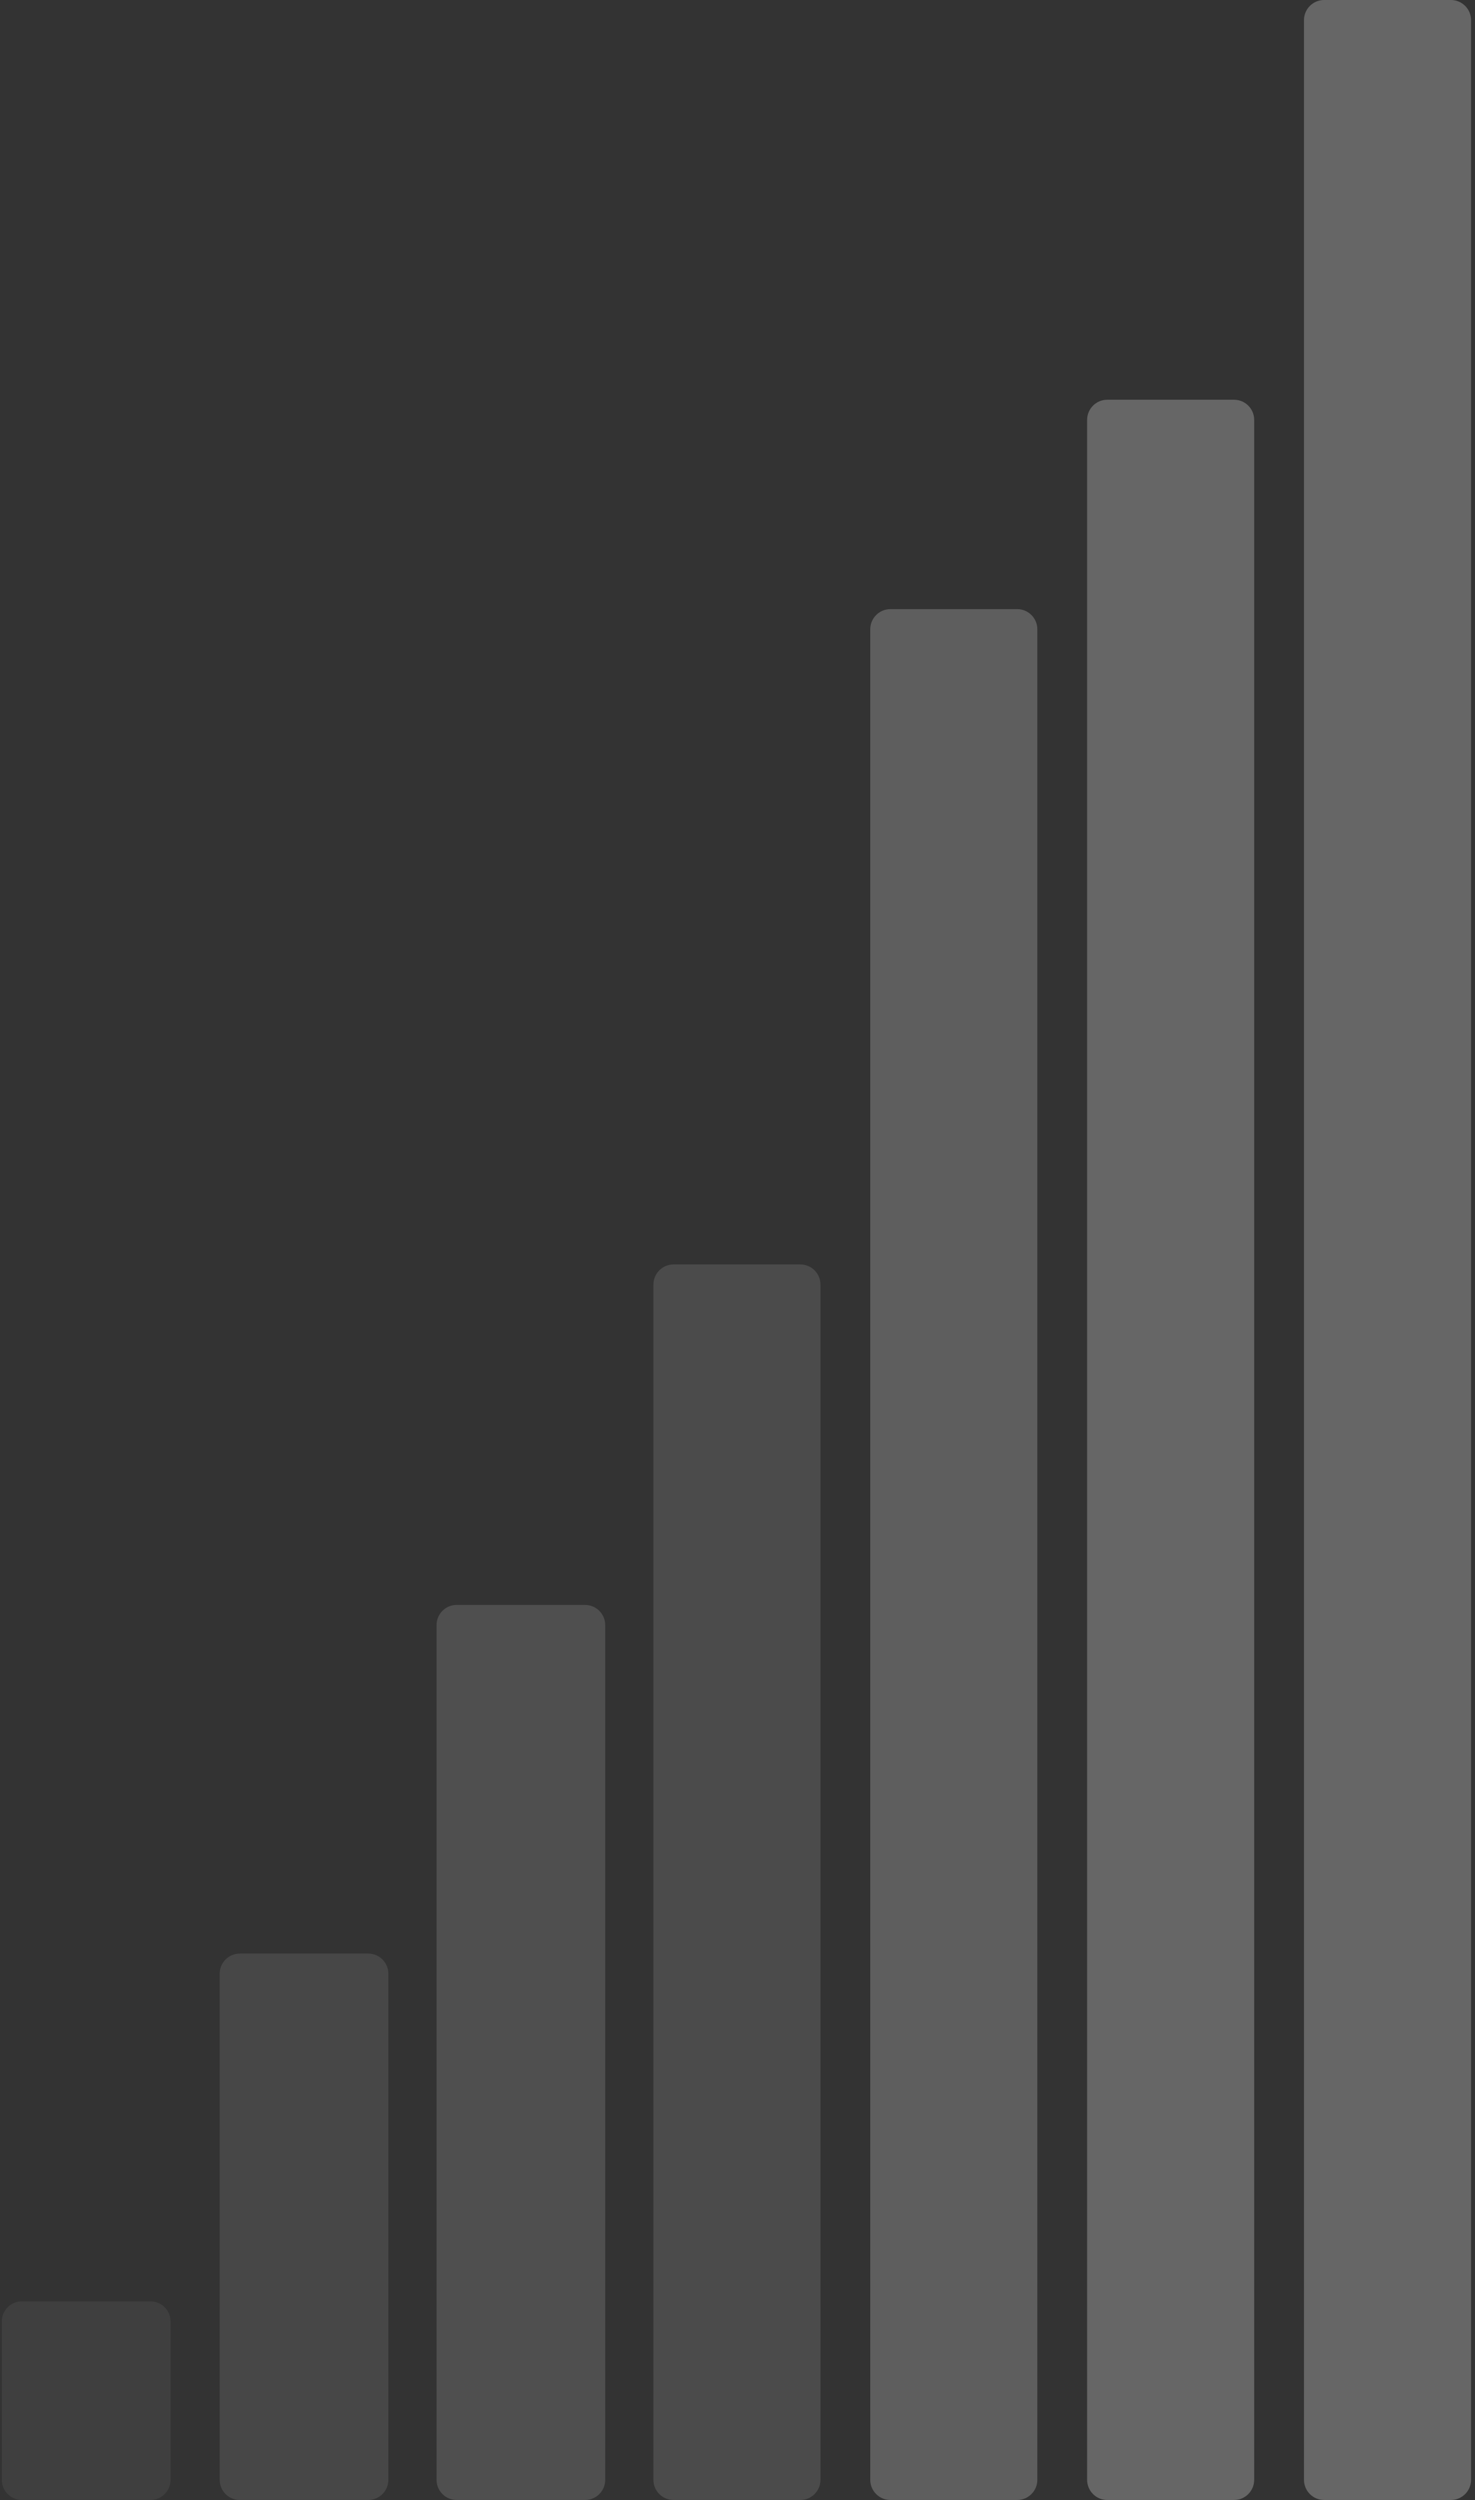 <svg width="366" height="620" viewBox="0 0 366 620" fill="none" xmlns="http://www.w3.org/2000/svg">
<rect x="0" y="0" width="366" height="620" fill="#333333" stroke="none"/>
<g opacity="0.5">
<g style="mix-blend-mode:soft-light" opacity="0.77">
<path d="M360.019 0H328.565C325.804 0 323.565 2.239 323.565 5V615C323.565 617.761 325.804 620 328.565 620H360.019C362.78 620 365.019 617.761 365.019 615V5C365.019 2.239 362.78 0 360.019 0Z" fill="white" fill-opacity="0.65"/>
</g>
<g style="mix-blend-mode:soft-light" opacity="0.77">
<path d="M306.208 99.137H274.754C271.993 99.137 269.754 101.376 269.754 104.137V615C269.754 617.761 271.993 620 274.754 620H306.208C308.97 620 311.208 617.761 311.208 615V104.137C311.208 101.376 308.97 99.137 306.208 99.137Z" fill="white" fill-opacity="0.65"/>
</g>
<g style="mix-blend-mode:soft-light" opacity="0.77">
<path d="M252.398 151.066H220.944C218.182 151.066 215.944 153.305 215.944 156.066V615C215.944 617.761 218.182 620 220.944 620H252.398C255.159 620 257.398 617.761 257.398 615V156.066C257.398 153.305 255.159 151.066 252.398 151.066Z" fill="white" fill-opacity="0.55"/>
</g>
<g style="mix-blend-mode:soft-light" opacity="0.77">
<path d="M198.588 313.58H167.134C164.372 313.58 162.134 315.819 162.134 318.58V615C162.134 617.761 164.372 620 167.134 620H198.588C201.349 620 203.588 617.761 203.588 615V318.58C203.588 315.819 201.349 313.58 198.588 313.58Z" fill="white" fill-opacity="0.3"/>
</g>
<g style="mix-blend-mode:soft-light" opacity="0.77">
<path d="M145.176 398.023H113.323C110.562 398.023 108.323 400.261 108.323 403.023V615C108.323 617.761 110.562 620 113.323 620H145.176C147.937 620 150.176 617.761 150.176 615V403.023C150.176 400.261 147.937 398.023 145.176 398.023Z" fill="white" fill-opacity="0.35"/>
</g>
<g style="mix-blend-mode:soft-light" opacity="0.77">
<path d="M91.365 484.488H59.513C56.751 484.488 54.513 486.726 54.513 489.488V615C54.513 617.761 56.751 620 59.513 620H91.365C94.127 620 96.365 617.761 96.365 615V489.488C96.365 486.726 94.127 484.488 91.365 484.488Z" fill="white" fill-opacity="0.25"/>
</g>
<g style="mix-blend-mode:soft-light" opacity="0.77">
<path d="M37.318 570.734H5.449C2.688 570.734 0.449 572.973 0.449 575.734V615C0.449 617.761 2.688 620 5.449 620H37.318C40.079 620 42.318 617.761 42.318 615V575.734C42.318 572.973 40.079 570.734 37.318 570.734Z" fill="white" fill-opacity="0.15"/>
</g>
</g>
</svg>
